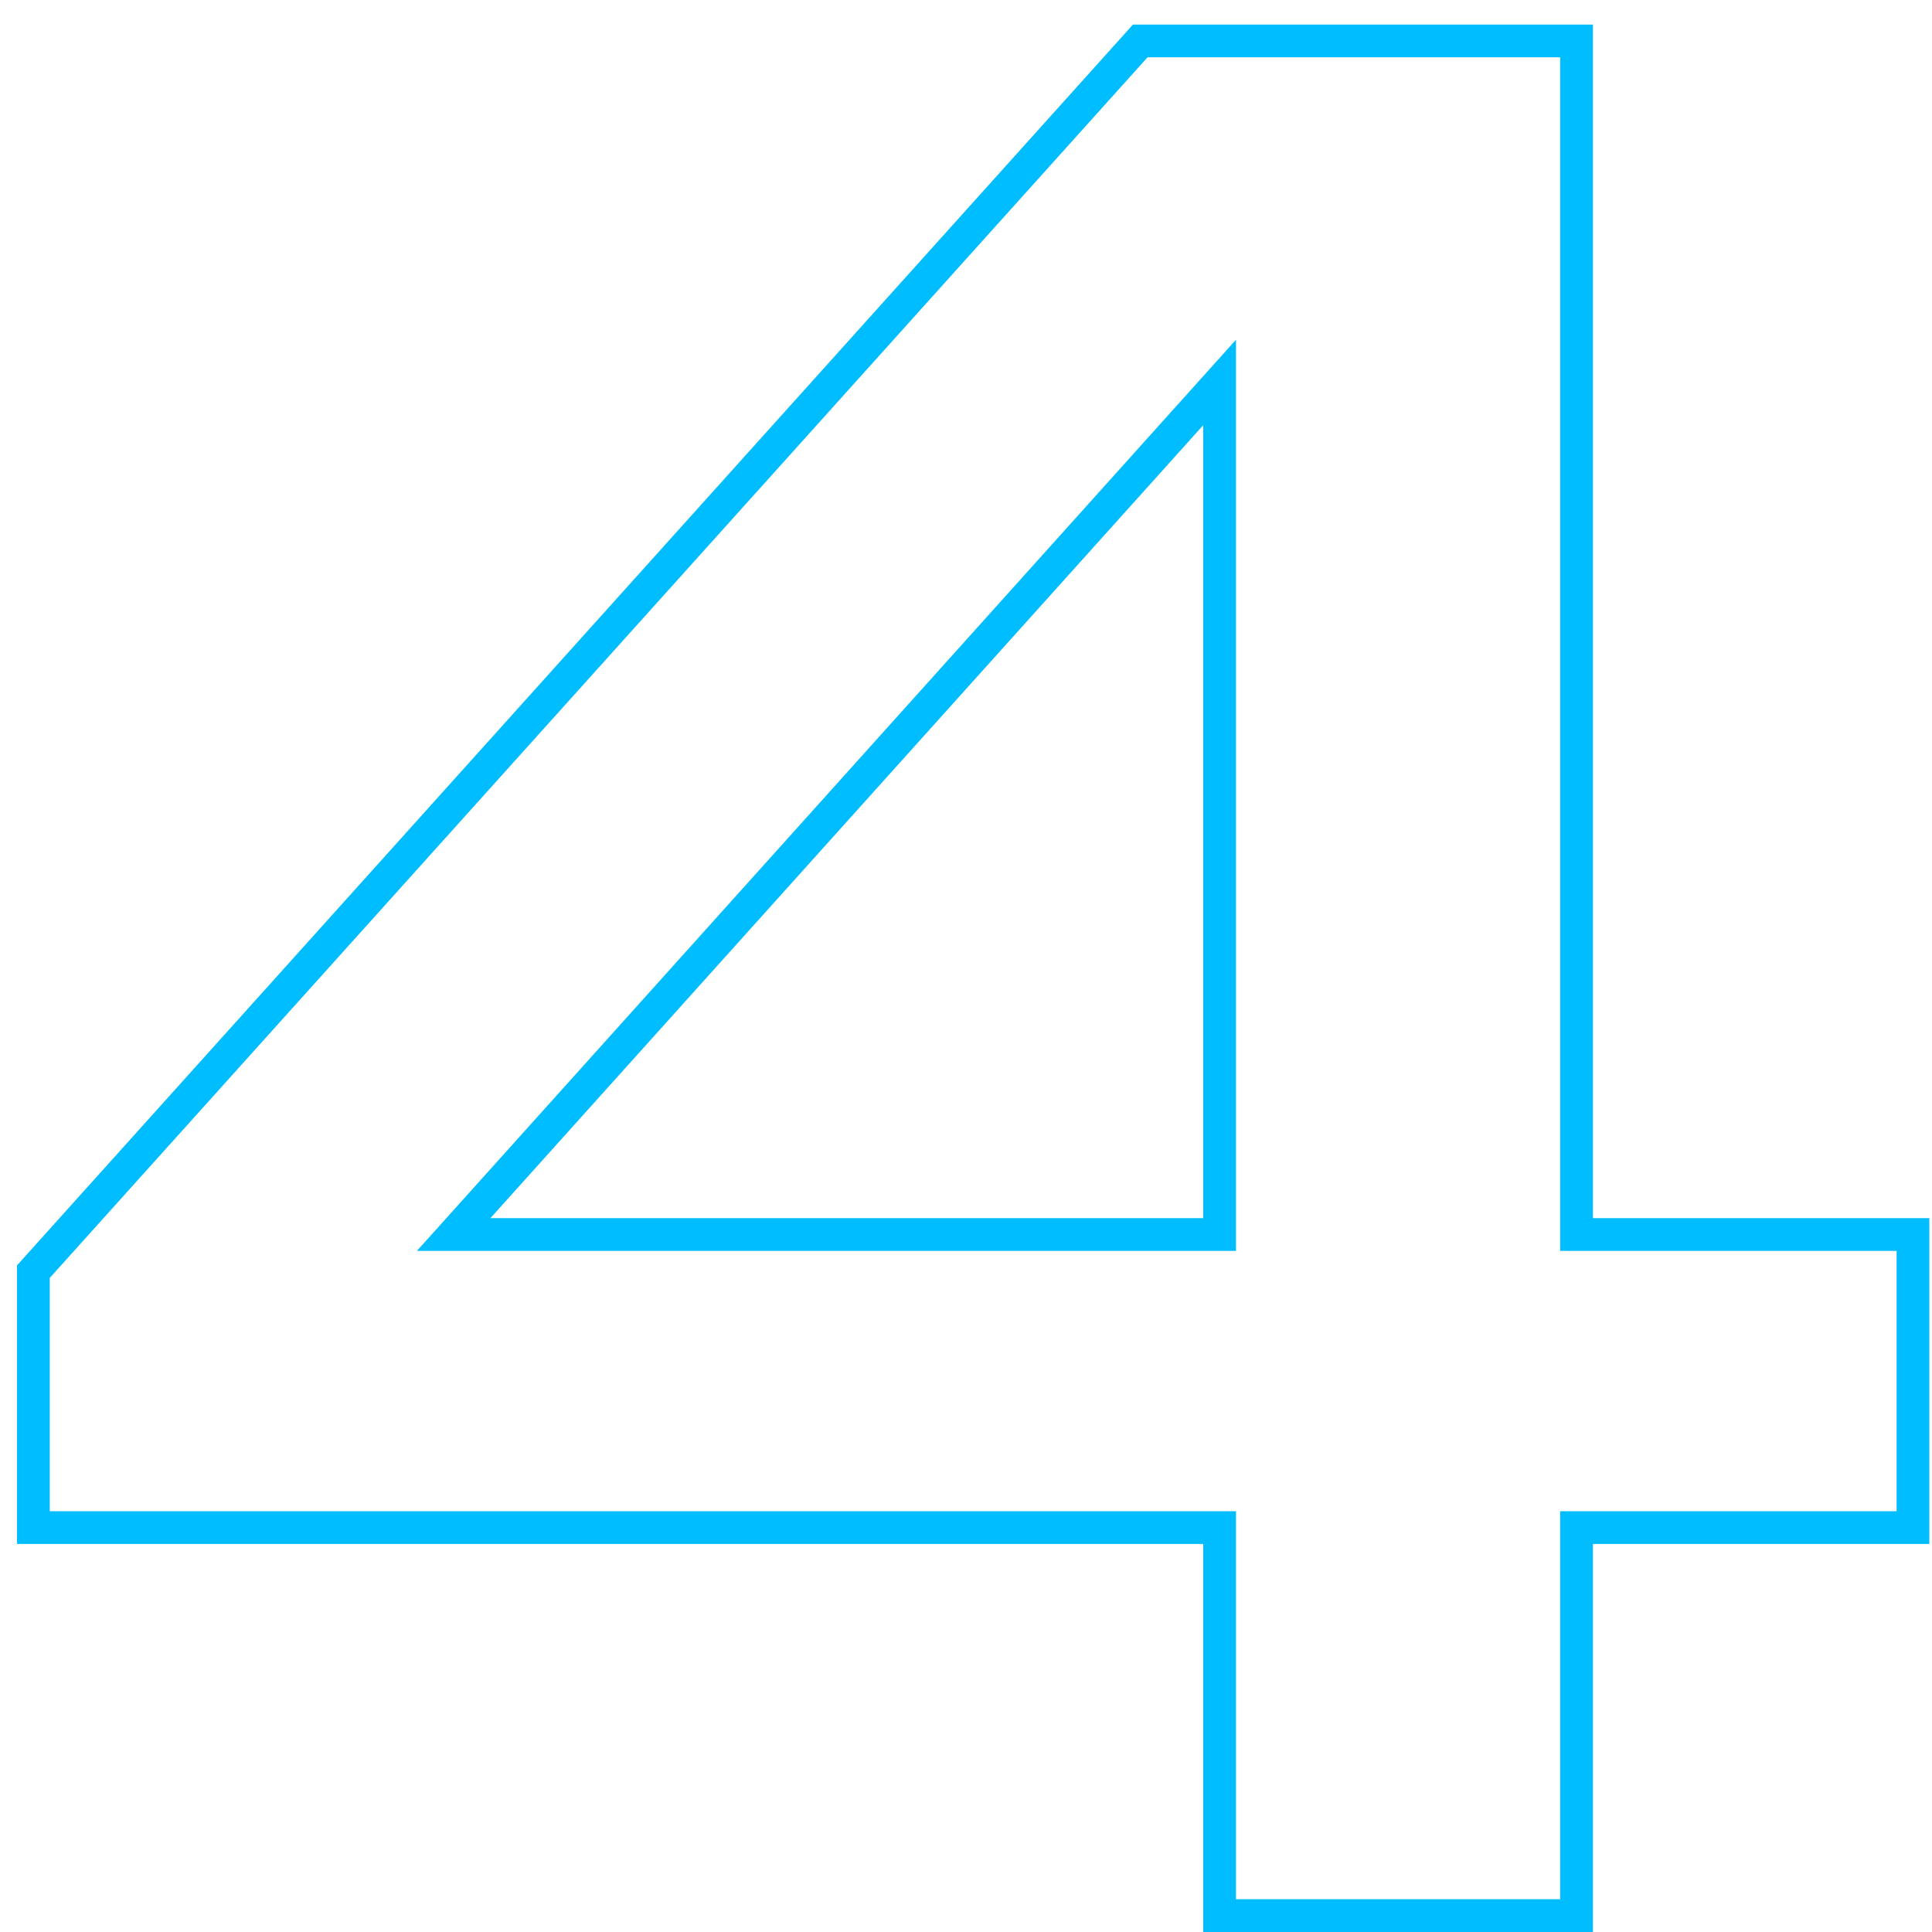 <?xml version="1.0" encoding="UTF-8"?> <svg xmlns="http://www.w3.org/2000/svg" width="59" height="59" viewBox="0 0 59 59" fill="none"><path fill-rule="evenodd" clip-rule="evenodd" d="M58.919 37.2V47.15H48.645V59H36.745V47.15H0.52V38.642L34.599 0.75H48.645V37.2H58.919ZM37.745 46.15V58H47.645V46.15H57.919V38.2H47.645V1.75H35.044L1.52 39.025V46.15H37.745ZM12.732 38.2H37.745V10.375L12.732 38.2ZM14.976 37.2H36.745V12.983L14.976 37.2Z" fill="#00BDFF"></path></svg> 